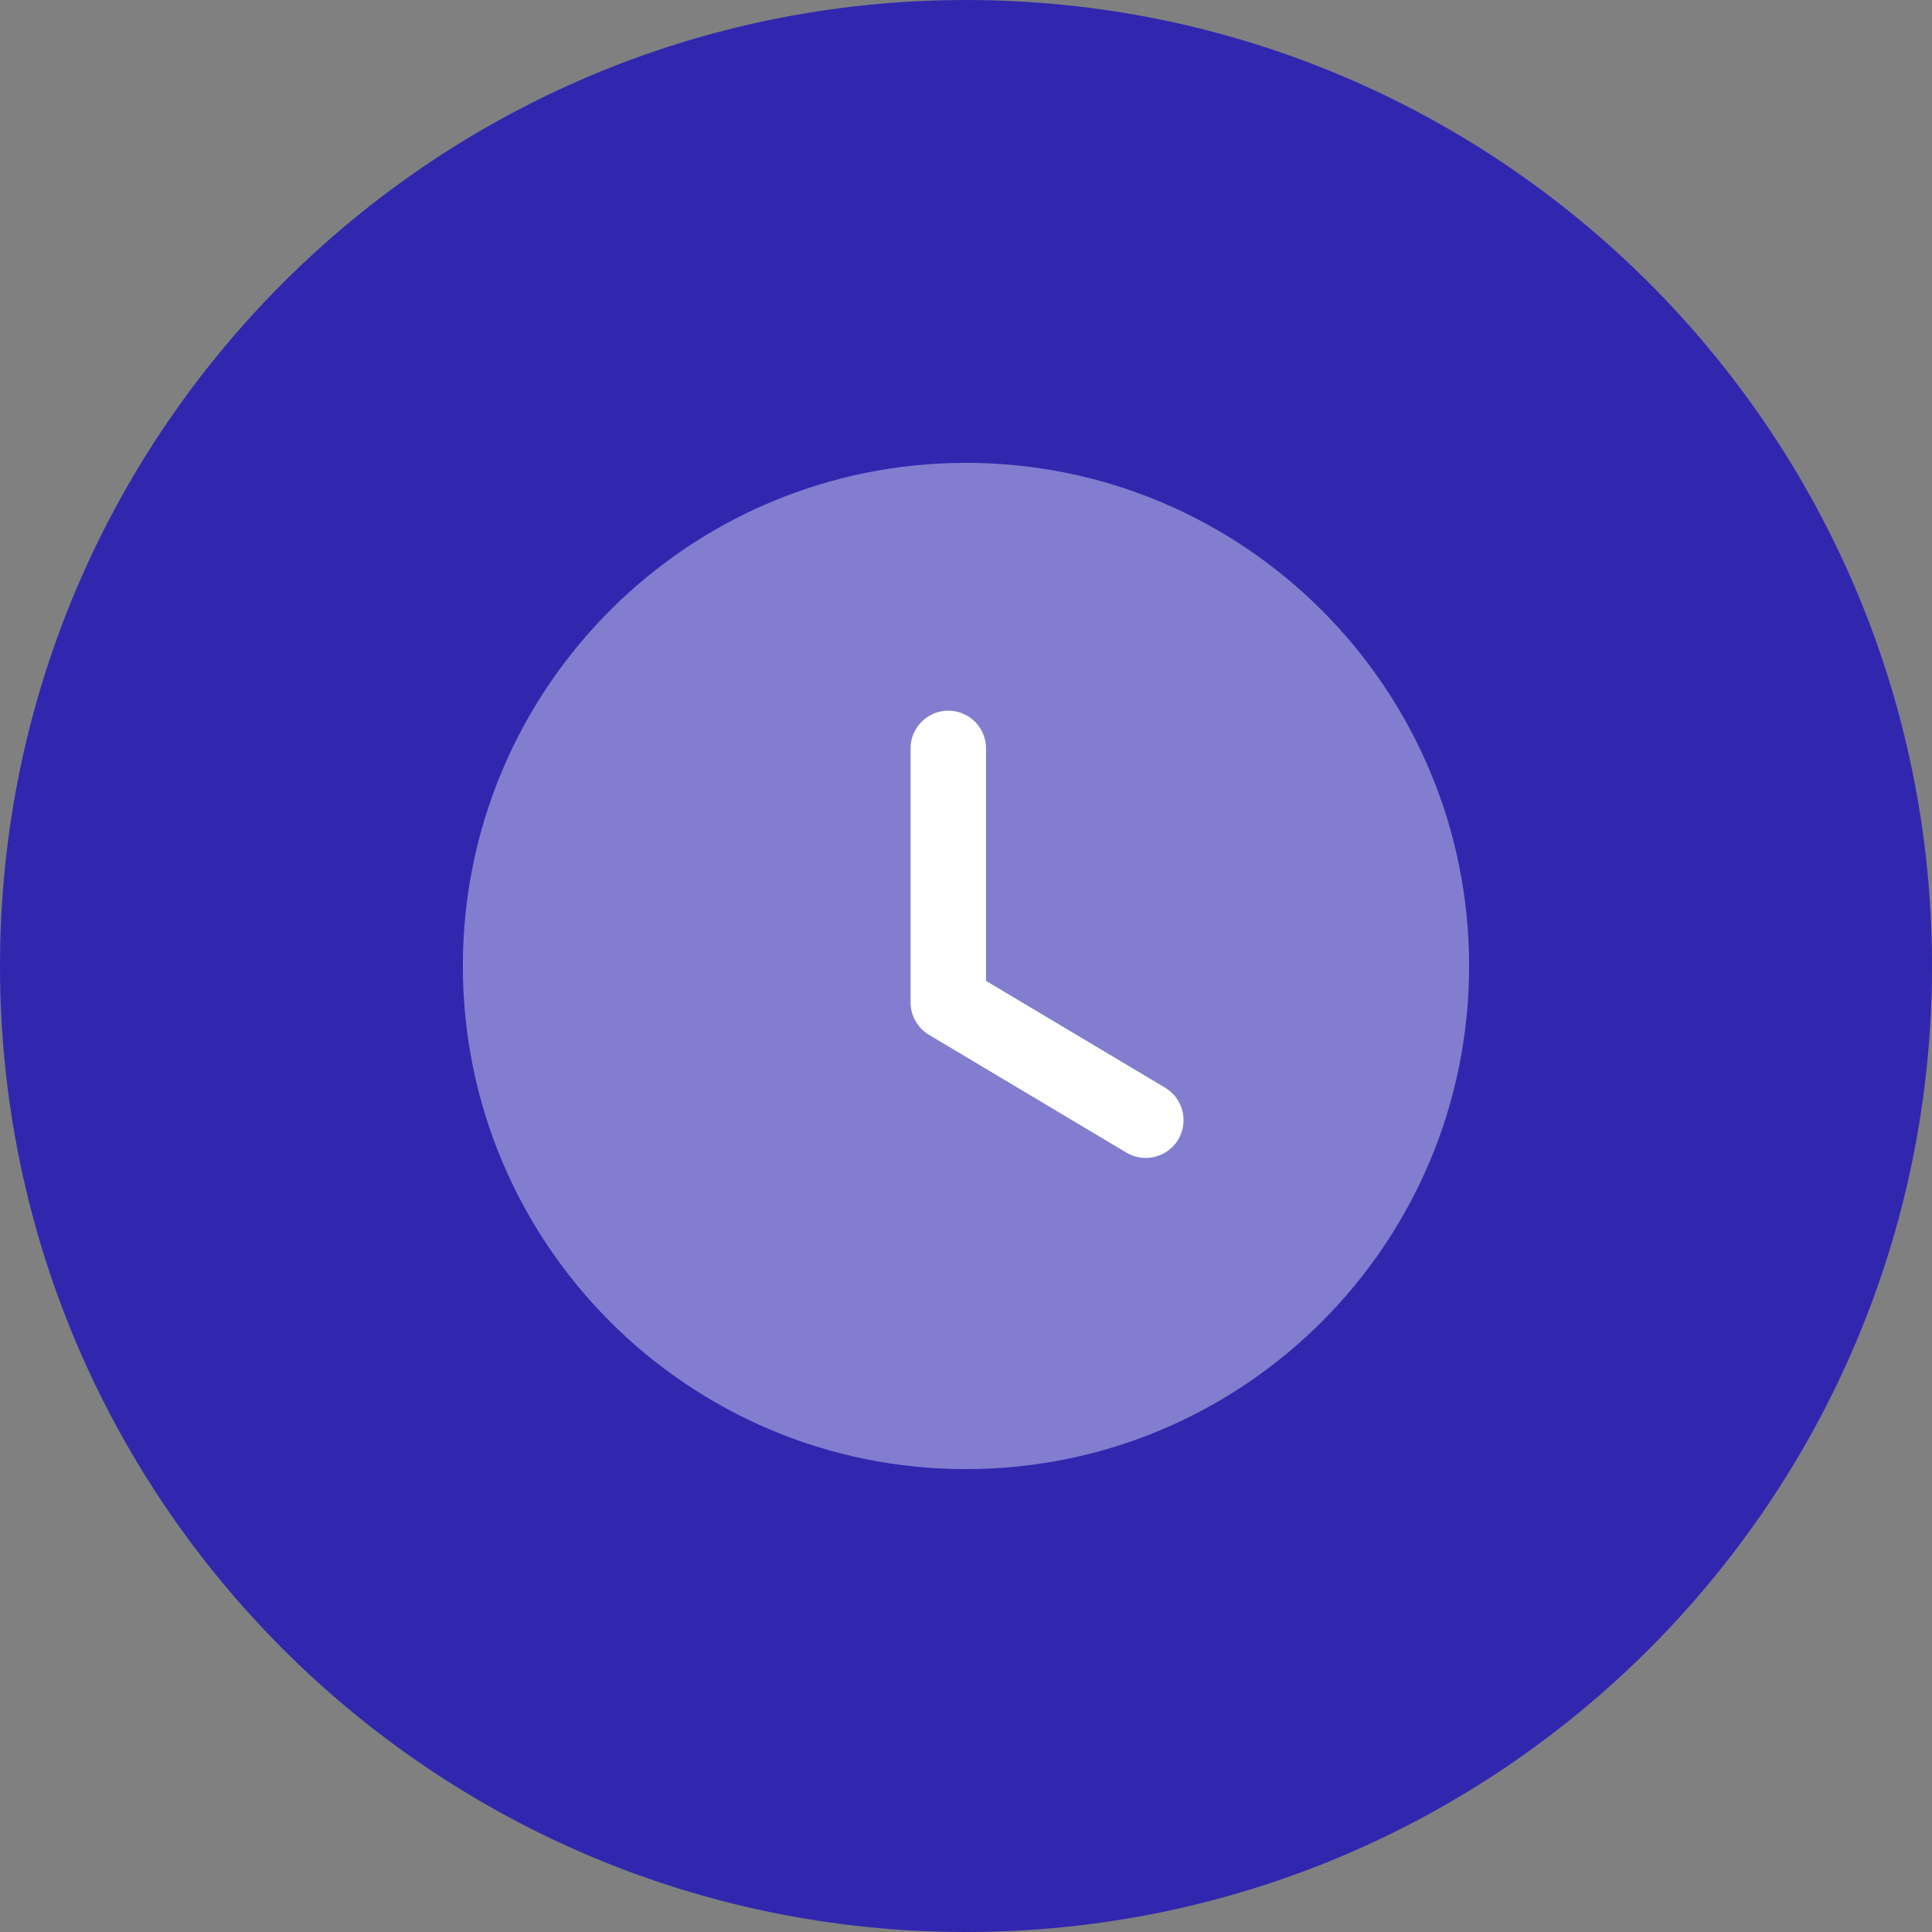<?xml version="1.0" encoding="utf-8"?>
<svg xmlns="http://www.w3.org/2000/svg" fill="none" height="100%" overflow="visible" preserveAspectRatio="none" style="display: block;" viewBox="0 0 56 56" width="100%">
<rect x="0" y="0" width="56" height="56" fill="#808080" stroke="none"/>
<g clip-path="url(#clip0_0_4702)" id="68497b03c94a47daf7e341b4_feature_1.svg">
<path d="M56 28C56 12.536 43.464 0 28 0C12.536 0 0 12.536 0 28C0 43.464 12.536 56 28 56C43.464 56 56 43.464 56 28Z" fill="#3127AF" id="Vector"/>
<path d="M42.583 28C42.583 36.056 36.054 42.583 27.999 42.583C19.945 42.583 13.416 36.056 13.416 28C13.416 19.947 19.945 13.416 27.999 13.416C36.054 13.416 42.583 19.947 42.583 28Z" fill="white" id="Vector_2" opacity="0.4"/>
<path d="M33.211 33.563C33.02 33.563 32.828 33.513 32.651 33.41L26.926 29.994C26.596 29.796 26.393 29.439 26.393 29.053V21.693C26.393 21.09 26.884 20.599 27.487 20.599C28.091 20.599 28.581 21.09 28.581 21.693V28.432L33.773 31.528C34.29 31.839 34.461 32.51 34.152 33.029C33.946 33.372 33.583 33.563 33.211 33.563Z" fill="white" id="Vector_3"/>
</g>
<defs>
<clipPath id="clip0_0_4702">
<rect fill="white" height="56" width="56"/>
</clipPath>
</defs>
</svg>